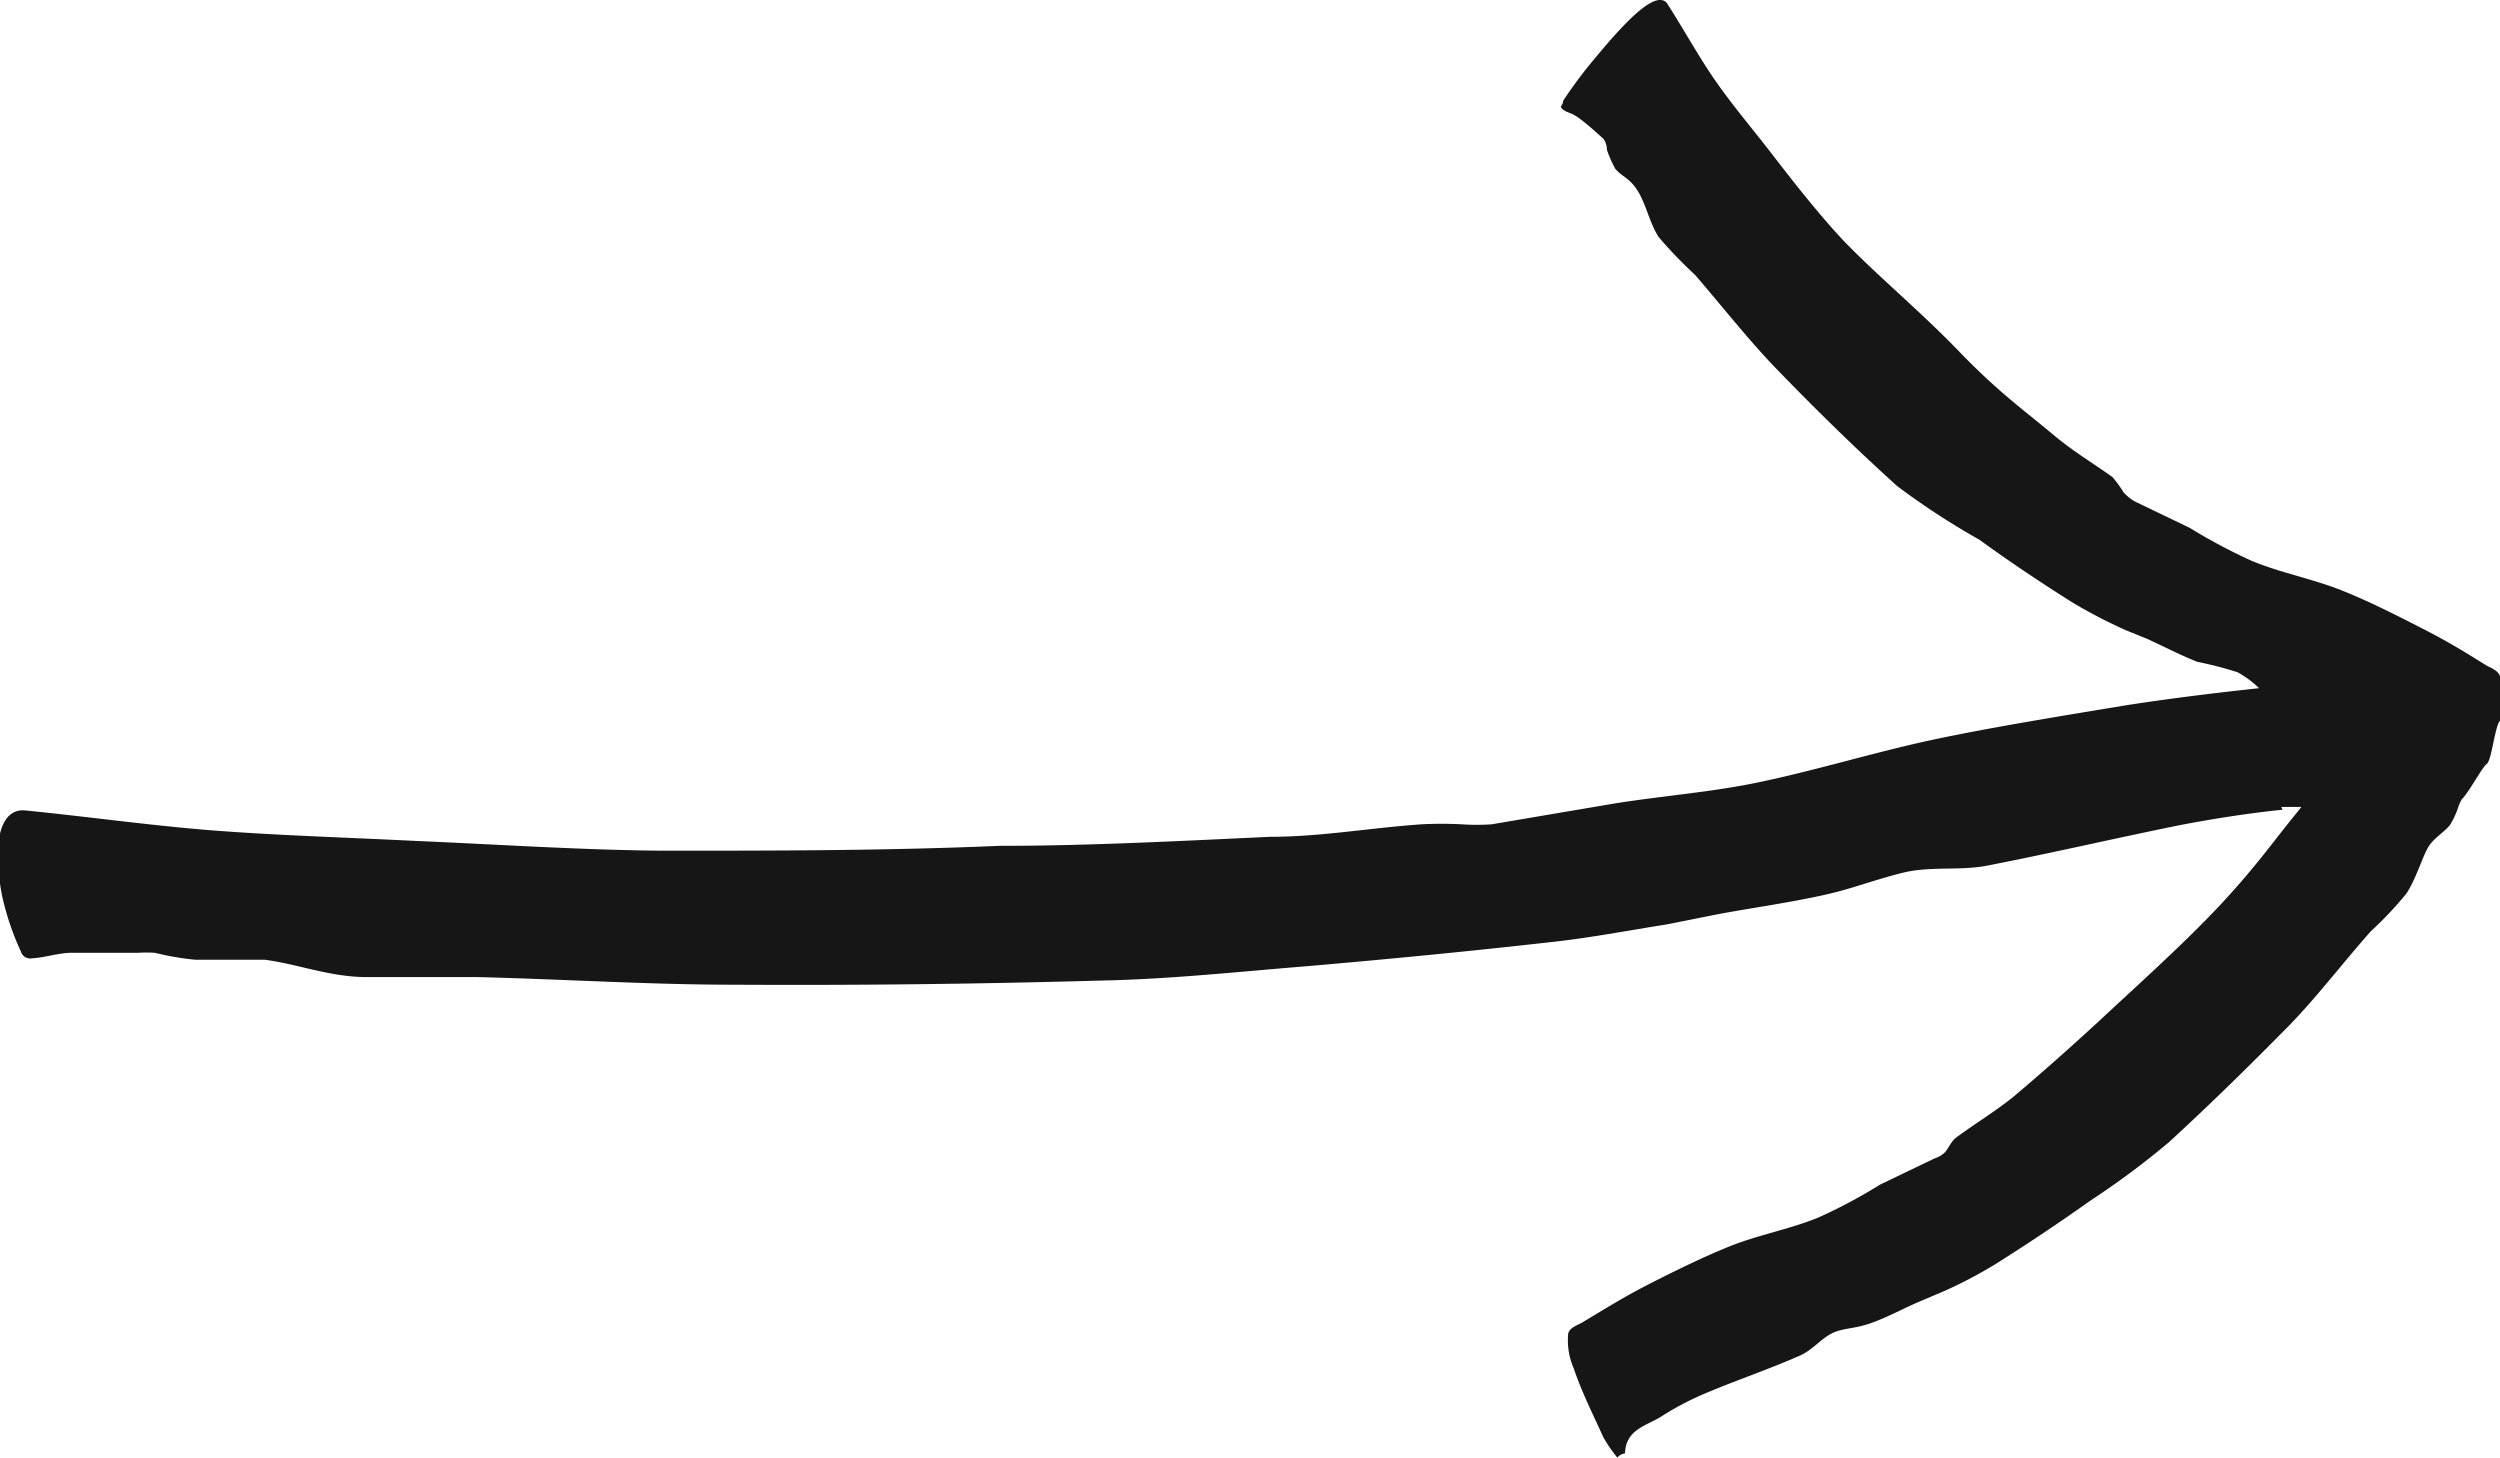 <svg xmlns="http://www.w3.org/2000/svg" width="36" height="21" viewBox="0 0 36 21"><title>next</title><g id="Vrstva_2" data-name="Vrstva 2"><g id="Vrstva_1-2" data-name="Vrstva 1"><path d="M32.87,11.66c-.49.05-1,.13-1.47.22-.94.19-1.88.41-2.81.59-.4.07-.8,0-1.2.1s-.73.23-1.09.31c-.53.12-1.06.19-1.59.29l-.7.14c-.57.09-1.14.2-1.71.26-1.15.13-2.29.24-3.44.34-1,.08-2,.19-3,.21-1.76.05-3.52.07-5.27.06-1.24,0-2.48-.08-3.72-.11-.53,0-1.06,0-1.59,0s-1-.19-1.47-.25c-.32,0-.65,0-1,0a3.91,3.91,0,0,1-.58-.1,2,2,0,0,0-.24,0l-.95,0c-.2,0-.39.07-.58.08a.14.14,0,0,1-.16-.1,3.94,3.94,0,0,1-.27-.8c-.16-.83,0-1.26.33-1.23.91.09,1.82.22,2.73.29S5,12.06,6,12.11c1.18.05,2.36.13,3.54.14,1.61,0,3.23,0,4.85-.07,1.3,0,2.6-.07,3.9-.13.73,0,1.45-.13,2.18-.18a5.65,5.65,0,0,1,.58,0,3.1,3.1,0,0,0,.43,0l1.77-.3c.69-.11,1.37-.16,2.05-.3.87-.18,1.73-.45,2.59-.63s1.8-.33,2.7-.48c.64-.1,1.29-.18,1.94-.25a1.39,1.39,0,0,0-.31-.23,5.47,5.47,0,0,0-.58-.15c-.25-.1-.48-.22-.72-.33l-.32-.13a7.55,7.55,0,0,1-.75-.39c-.46-.29-.91-.59-1.35-.91A10.68,10.68,0,0,1,27.32,7c-.61-.55-1.2-1.13-1.77-1.72-.4-.42-.76-.88-1.14-1.32a6.63,6.63,0,0,1-.52-.54c-.13-.19-.18-.46-.3-.66s-.23-.21-.33-.33a1.69,1.69,0,0,1-.12-.27A.27.27,0,0,0,23.09,2c-.11-.1-.22-.2-.34-.29s-.17-.08-.24-.13,0-.06,0-.13A6.66,6.66,0,0,1,23,.8c.53-.64.86-.91,1-.76.24.37.45.76.7,1.12s.54.7.81,1.05.68.88,1.06,1.28c.53.54,1.09,1,1.64,1.57s.9.82,1.37,1.21c.26.22.56.4.84.6a1.77,1.77,0,0,1,.16.22.65.65,0,0,0,.16.13l.79.38a8.18,8.18,0,0,0,.88.47c.4.17.87.26,1.28.42s.82.37,1.21.57.61.34.9.52c.09.05.19.08.21.19A.65.65,0,0,1,36,10a2.35,2.35,0,0,1,0,.38c-.07.06-.12.57-.19.62s-.25.4-.36.51a.58.58,0,0,0-.05.11,1.23,1.23,0,0,1-.12.26c-.1.12-.24.19-.32.33s-.18.47-.31.66a5.24,5.24,0,0,1-.51.54c-.39.44-.74.9-1.14,1.32-.58.59-1.17,1.17-1.77,1.72a11.82,11.82,0,0,1-1.13.84c-.45.32-.9.62-1.36.91a6.51,6.51,0,0,1-.74.39l-.33.14c-.24.1-.47.23-.72.32s-.41.07-.57.15-.28.24-.46.32c-.43.19-.9.35-1.33.53a4.28,4.28,0,0,0-.64.33c-.22.15-.54.19-.55.55,0,0-.06,0-.11.06a2.15,2.15,0,0,1-.2-.29c-.15-.33-.32-.67-.43-1a1,1,0,0,1-.08-.47c0-.11.13-.14.21-.19.3-.18.59-.36.9-.52s.79-.4,1.21-.57.88-.25,1.29-.42a7.43,7.43,0,0,0,.88-.47l.79-.38A.37.37,0,0,0,28,16.6c.06-.06.09-.16.17-.22.27-.2.57-.38.84-.6.46-.39.92-.8,1.36-1.21S31.5,13.54,32,13s.71-.85,1.06-1.28l.08-.1-.29,0Z" style="fill:#161616"/></g></g></svg>